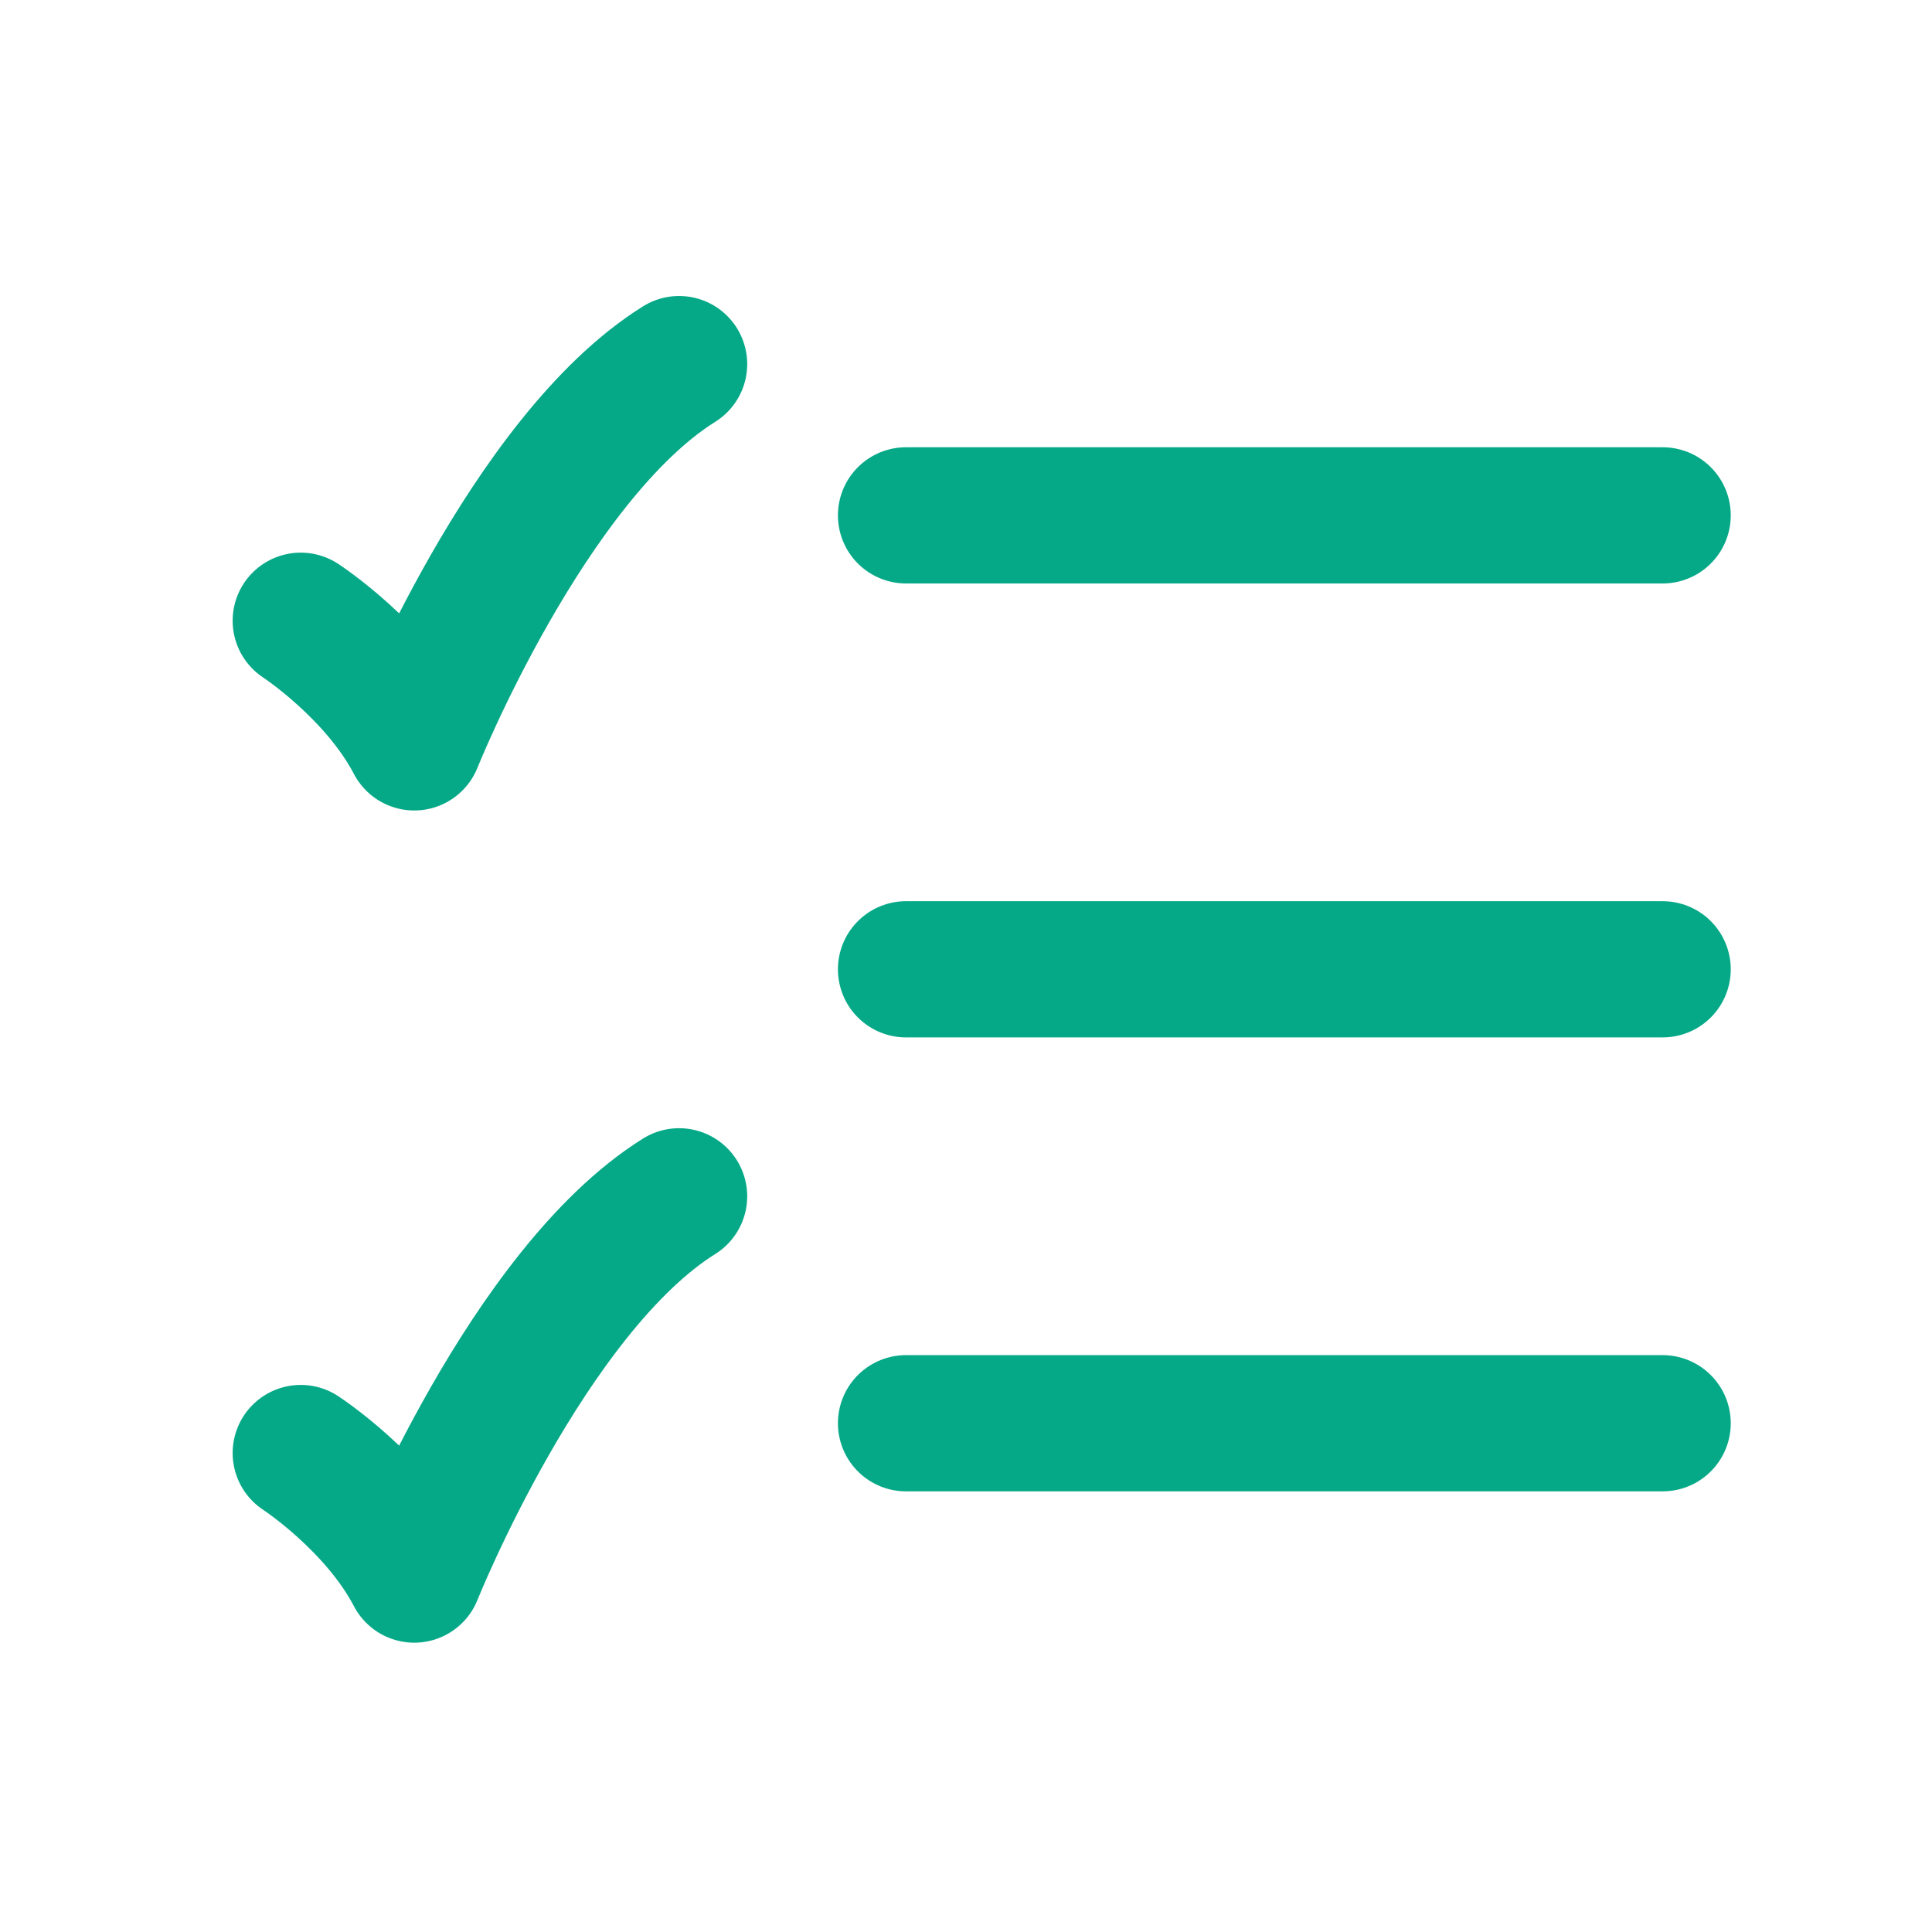 <svg width="24" height="24" viewBox="0 0 24 24" fill="none" xmlns="http://www.w3.org/2000/svg">
<path d="M11.255 6.402H20.654" stroke="#05A987" stroke-width="1.692" stroke-linecap="round"/>
<path d="M11.255 12.041H20.654" stroke="#05A987" stroke-width="1.692" stroke-linecap="round"/>
<path d="M11.255 17.68H20.654" stroke="#05A987" stroke-width="1.692" stroke-linecap="round"/>
<path d="M3.736 7.711C3.736 7.711 4.676 8.324 5.146 9.222C5.146 9.222 6.556 5.697 8.436 4.523" stroke="#05A987" stroke-width="1.692" stroke-linecap="round" stroke-linejoin="round"/>
<path d="M3.736 18.05C3.736 18.05 4.676 18.662 5.146 19.56C5.146 19.56 6.556 16.036 8.436 14.861" stroke="#05A987" stroke-width="1.692" stroke-linecap="round" stroke-linejoin="round"/>
</svg>
